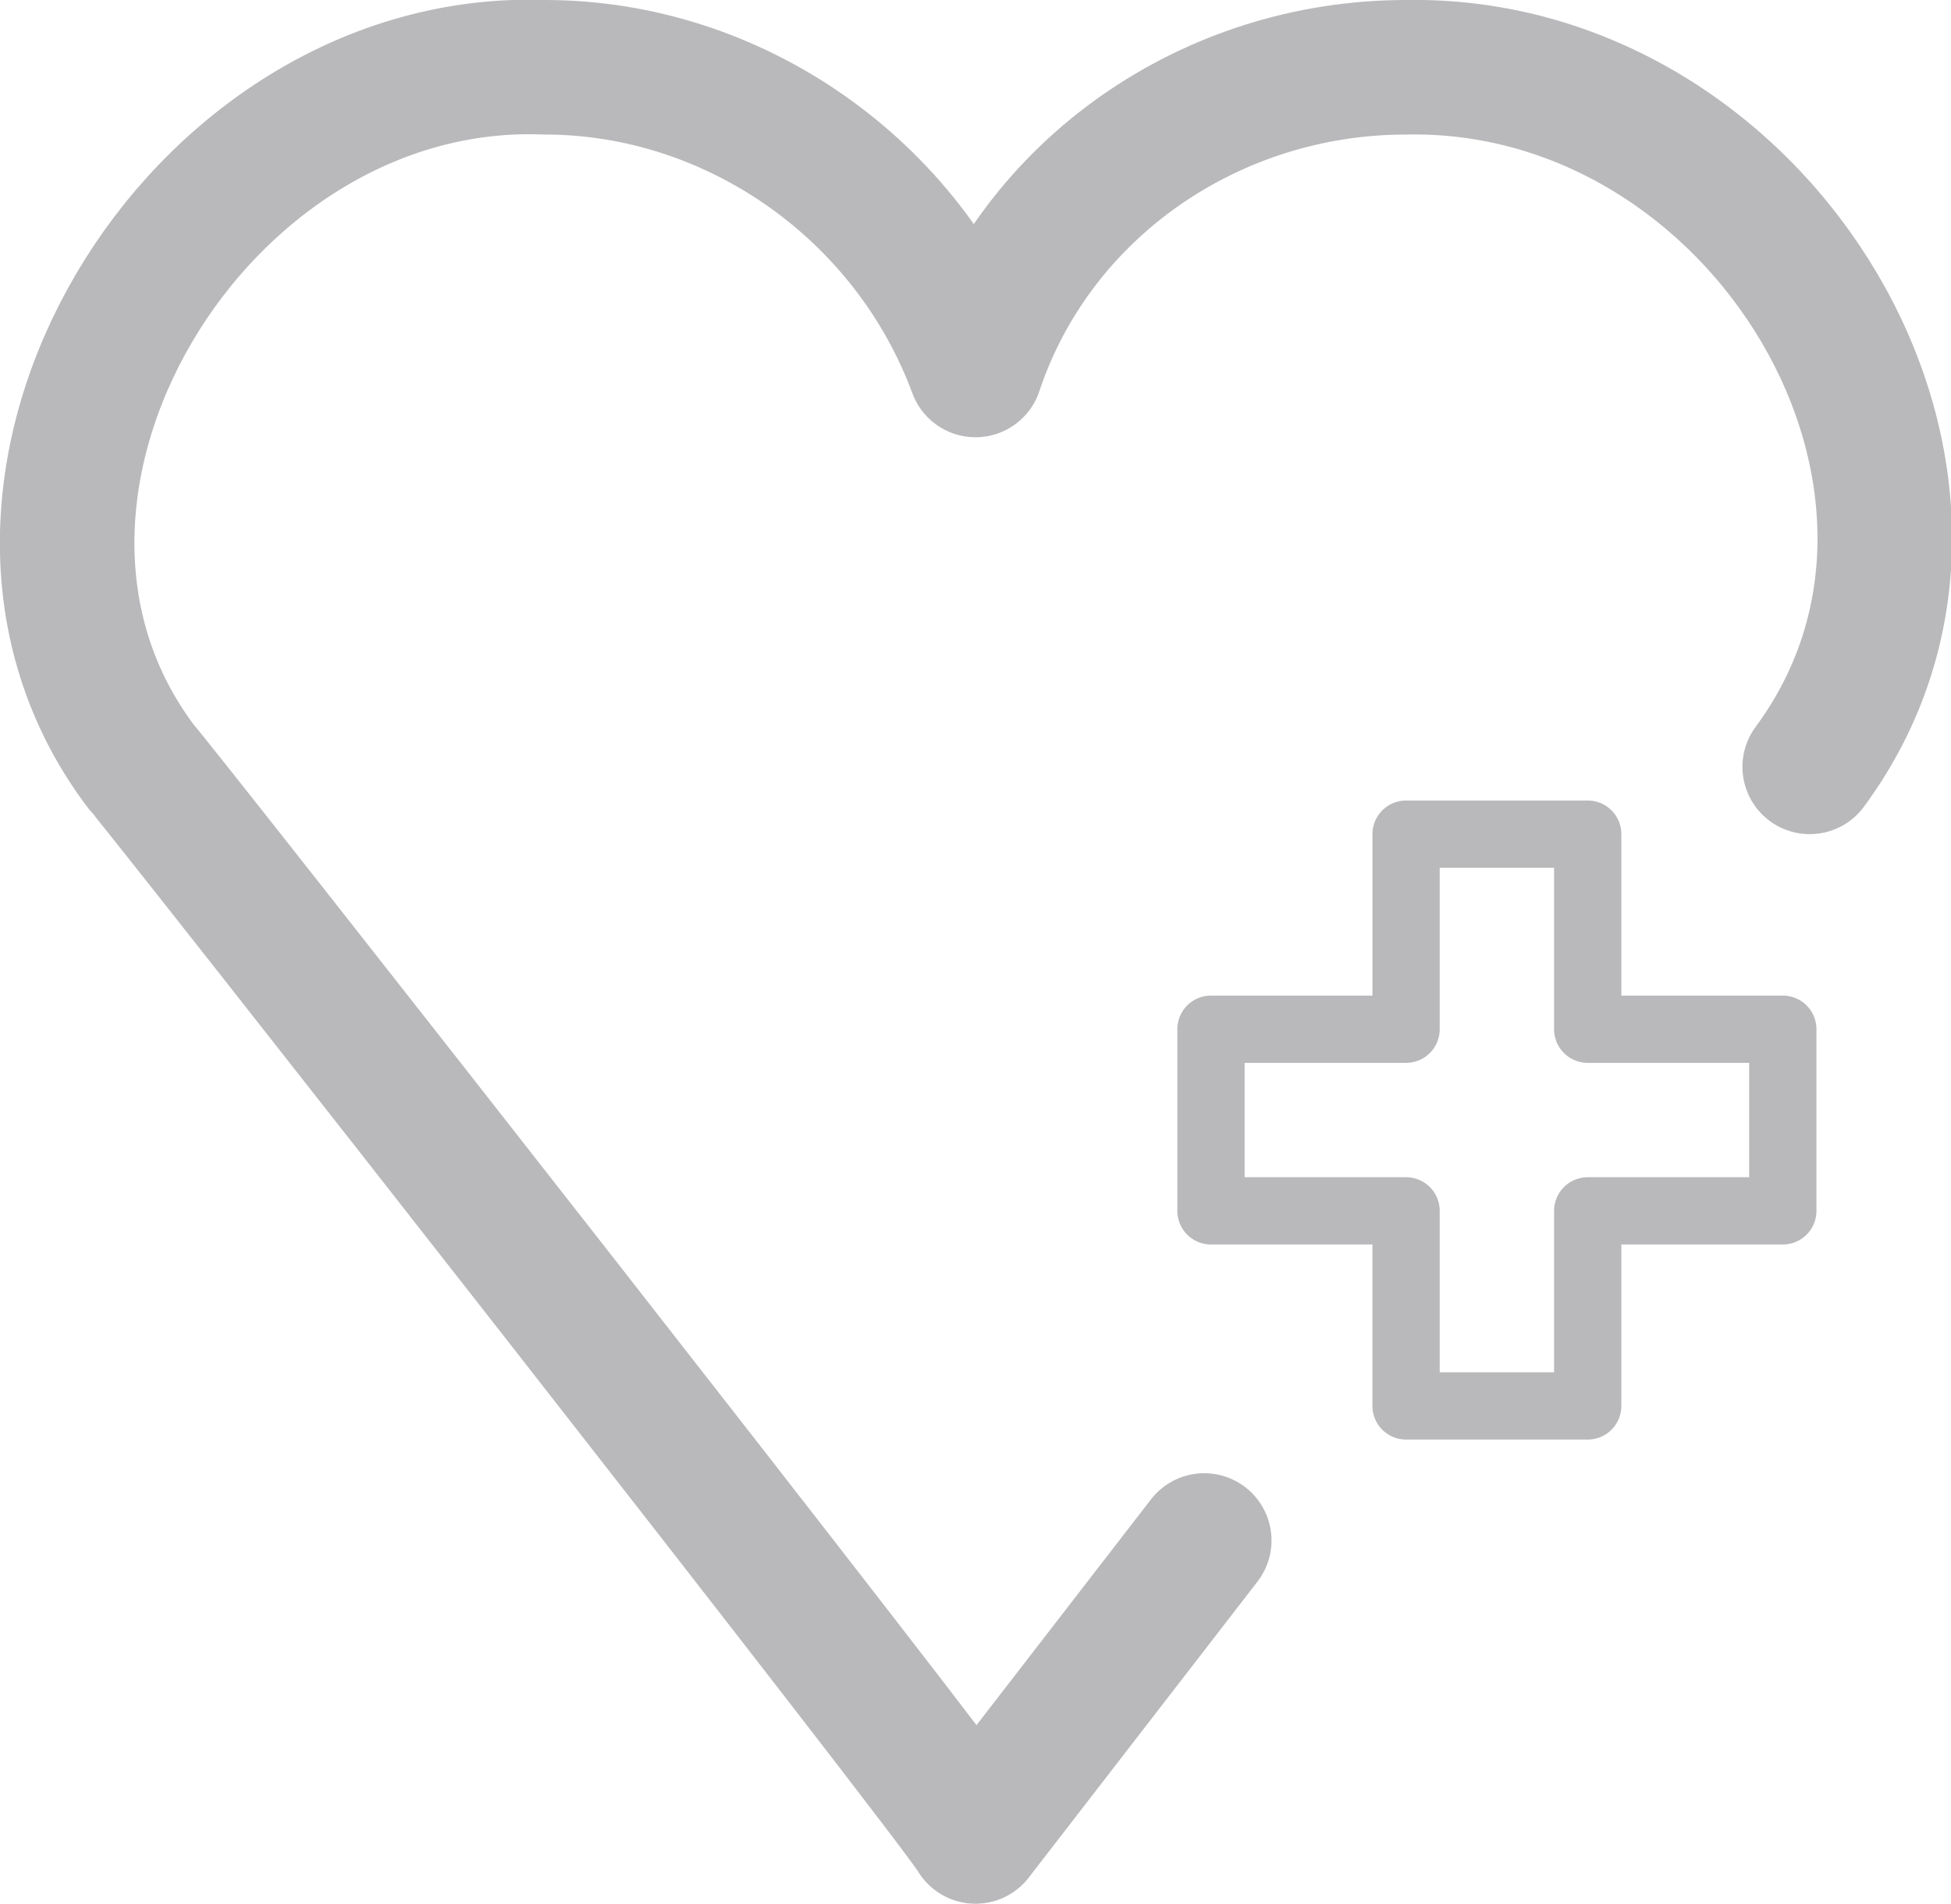 <?xml version="1.0" encoding="utf-8"?>
<!-- Generator: Adobe Illustrator 27.9.0, SVG Export Plug-In . SVG Version: 6.00 Build 0)  -->
<svg version="1.1" id="Layer_1" xmlns="http://www.w3.org/2000/svg" xmlns:xlink="http://www.w3.org/1999/xlink" x="0px" y="0px"
	 viewBox="0 0 29 28.3" style="enable-background:new 0 0 29 28.3;" xml:space="preserve">
<style type="text/css">
	.st0{fill:none;stroke:#B9B9BB;stroke-width:2;stroke-linecap:round;stroke-linejoin:round;}
	.st1{fill:none;stroke:#B9B9BB;stroke-linecap:round;stroke-linejoin:round;}
</style>
<g>
	<path id="Path_8740" class="st0" d="M26.9,11.4C30,7.2,26.2,0.9,20.9,1c-2.9,0-5.5,1.8-6.4,4.5l0,0C13.5,2.8,10.9,1,8.1,1
		C2.9,0.8-1,7.3,2.1,11.4c0.2,0.2,12.2,15.5,12.4,15.9l3.4-4.4"/>
	<path id="Path_8741" class="st1" d="M26.5,15.3h-2.9v-2.9h-2.7v2.9H18V18h2.9v2.9h2.7V18h2.9V15.3z"/>
</g>
</svg>
